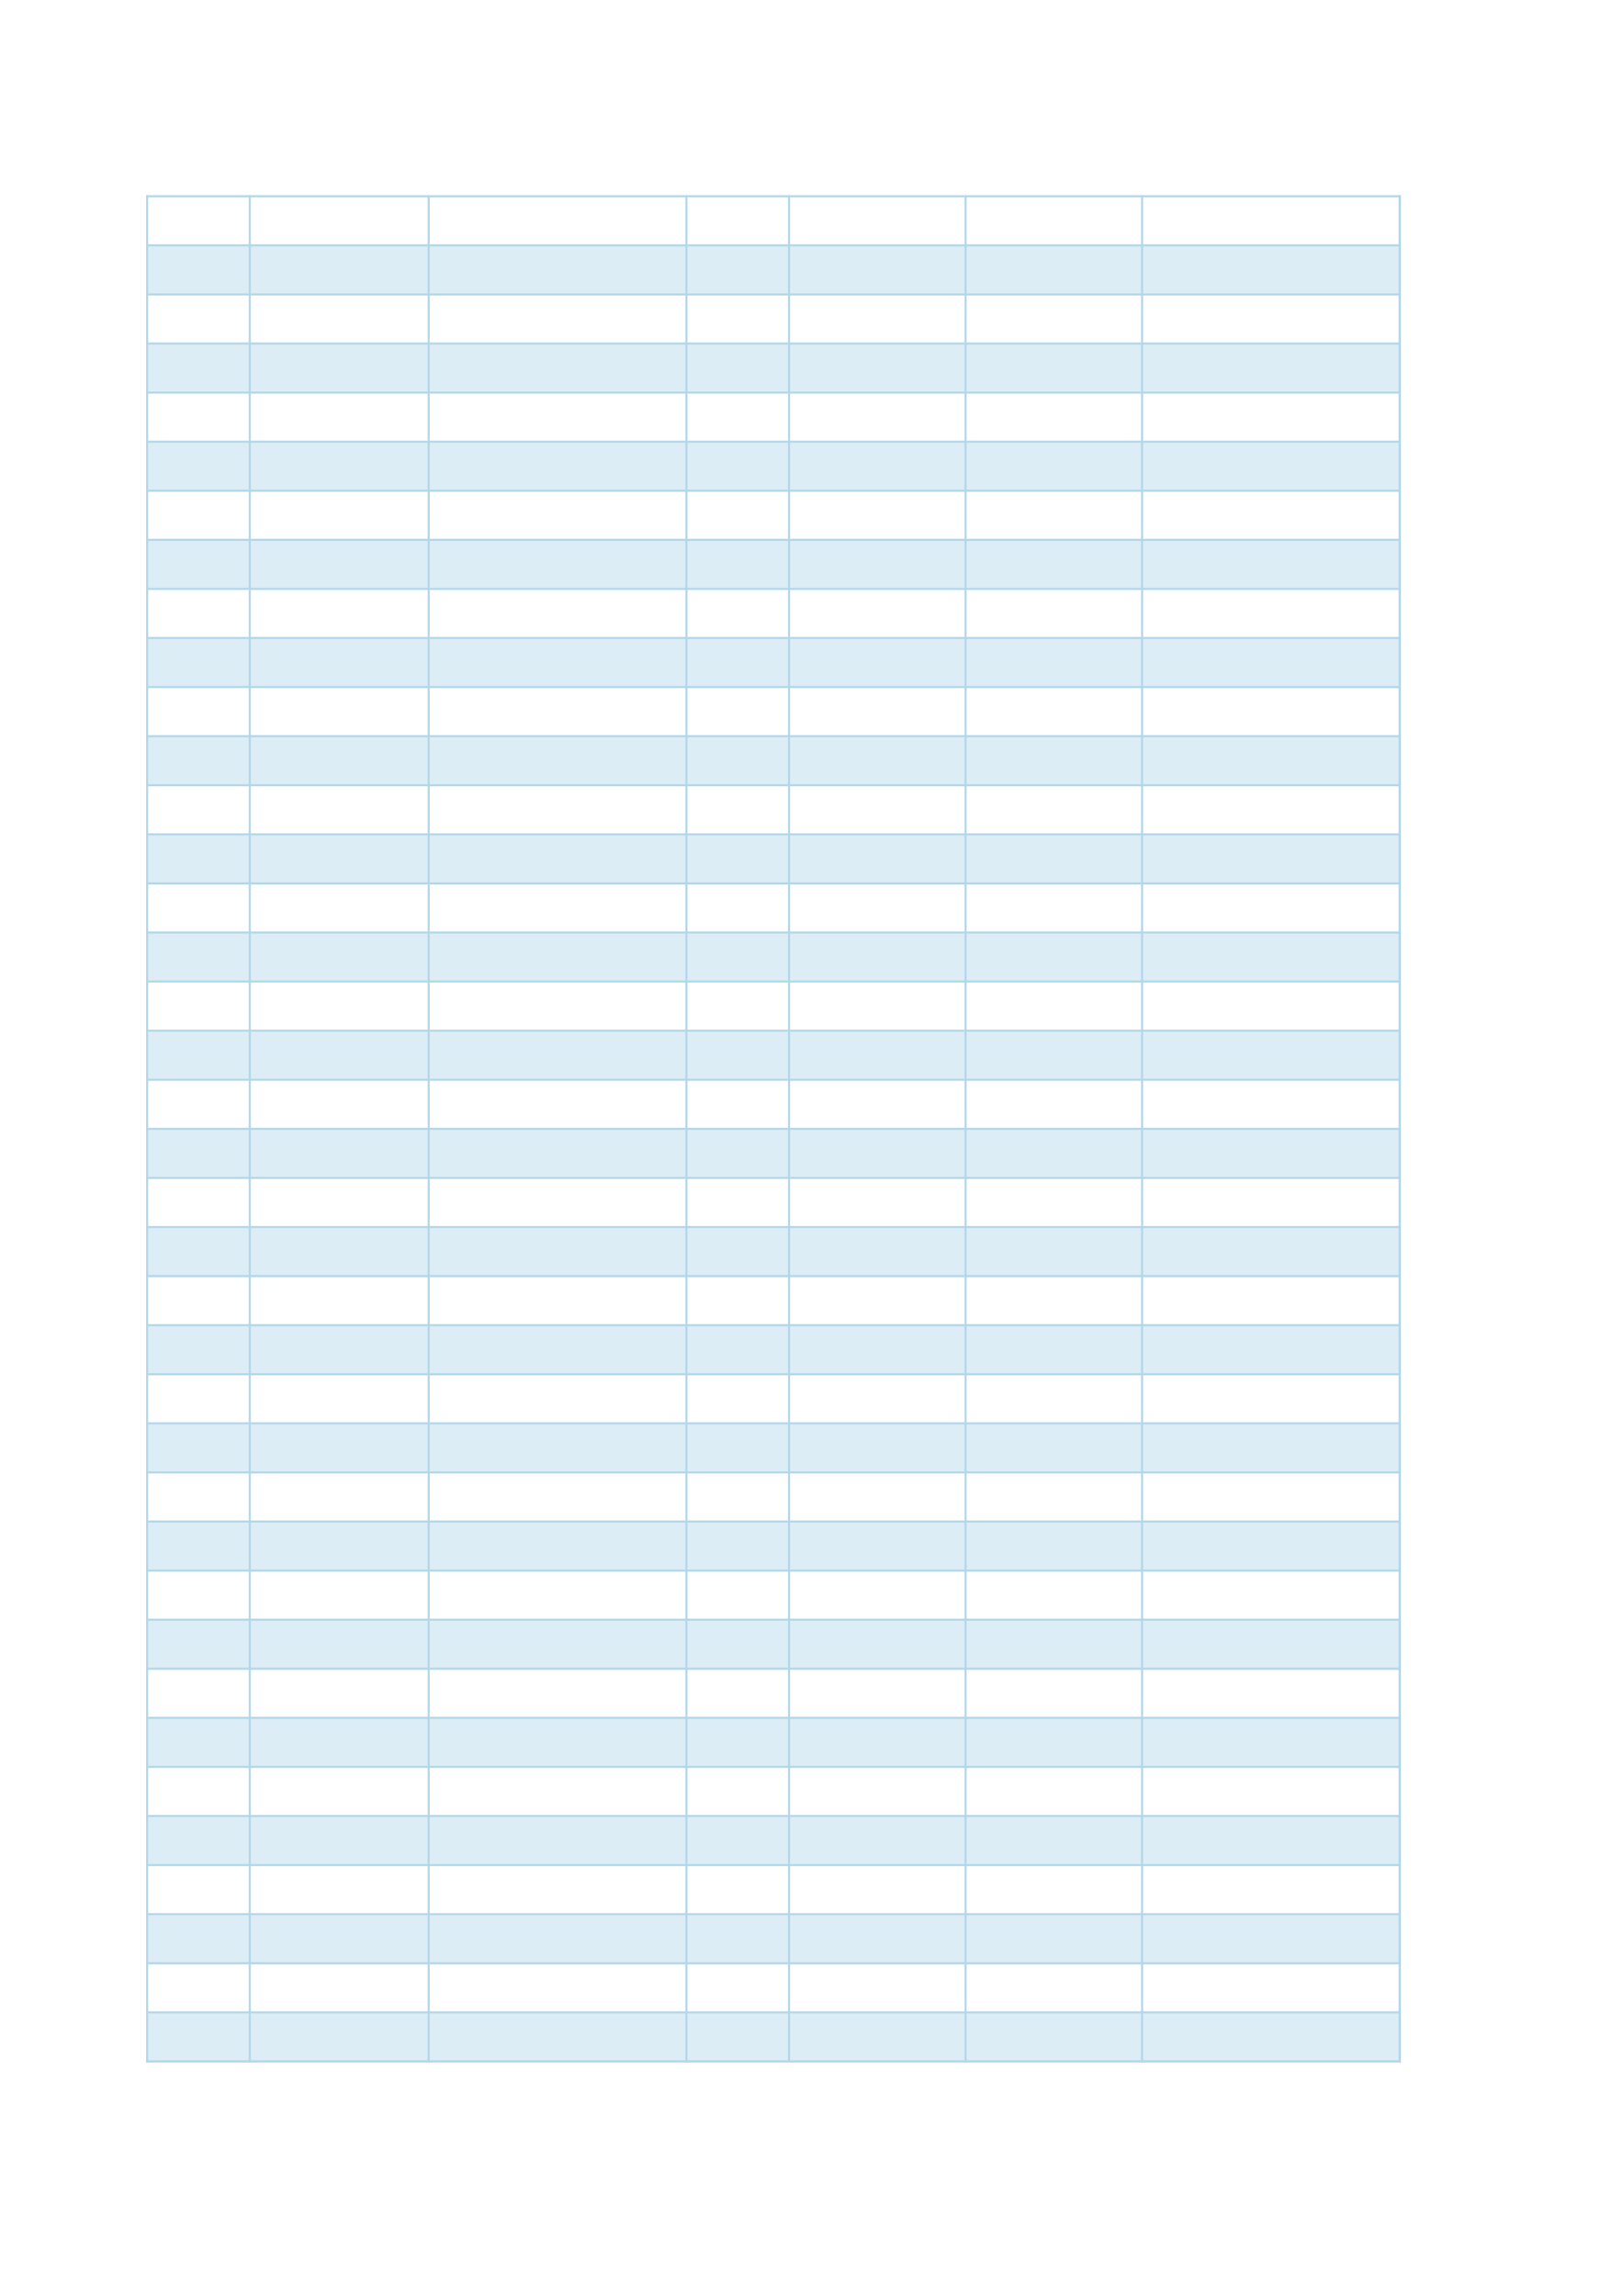 <?xml version="1.0" encoding="UTF-8"?>
<svg xmlns="http://www.w3.org/2000/svg" xmlns:xlink="http://www.w3.org/1999/xlink" width="595.304pt" height="841.89pt" viewBox="0 0 595.304 841.89" version="1.1">
<g id="surface11">
<path style=" stroke:none;fill-rule:evenodd;fill:rgb(86.273%,92.94%,96.077%);fill-opacity:1;" d="M 54 107.914 L 513.383 107.914 L 513.383 89.887 L 54 89.887 Z M 54 107.914 "/>
<path style=" stroke:none;fill-rule:evenodd;fill:rgb(86.273%,92.94%,96.077%);fill-opacity:1;" d="M 54 143.914 L 513.383 143.914 L 513.383 125.887 L 54 125.887 Z M 54 143.914 "/>
<path style=" stroke:none;fill-rule:evenodd;fill:rgb(86.273%,92.94%,96.077%);fill-opacity:1;" d="M 54 179.914 L 513.383 179.914 L 513.383 161.887 L 54 161.887 Z M 54 179.914 "/>
<path style=" stroke:none;fill-rule:evenodd;fill:rgb(86.273%,92.94%,96.077%);fill-opacity:1;" d="M 54 215.914 L 513.383 215.914 L 513.383 197.887 L 54 197.887 Z M 54 215.914 "/>
<path style=" stroke:none;fill-rule:evenodd;fill:rgb(86.273%,92.94%,96.077%);fill-opacity:1;" d="M 54 251.914 L 513.383 251.914 L 513.383 233.887 L 54 233.887 Z M 54 251.914 "/>
<path style=" stroke:none;fill-rule:evenodd;fill:rgb(86.273%,92.94%,96.077%);fill-opacity:1;" d="M 54 287.914 L 513.383 287.914 L 513.383 269.887 L 54 269.887 Z M 54 287.914 "/>
<path style=" stroke:none;fill-rule:evenodd;fill:rgb(86.273%,92.94%,96.077%);fill-opacity:1;" d="M 54 323.914 L 513.383 323.914 L 513.383 305.887 L 54 305.887 Z M 54 323.914 "/>
<path style=" stroke:none;fill-rule:evenodd;fill:rgb(86.273%,92.94%,96.077%);fill-opacity:1;" d="M 54 359.914 L 513.383 359.914 L 513.383 341.887 L 54 341.887 Z M 54 359.914 "/>
<path style=" stroke:none;fill-rule:evenodd;fill:rgb(86.273%,92.94%,96.077%);fill-opacity:1;" d="M 54 395.914 L 513.383 395.914 L 513.383 377.887 L 54 377.887 Z M 54 395.914 "/>
<path style=" stroke:none;fill-rule:evenodd;fill:rgb(86.273%,92.94%,96.077%);fill-opacity:1;" d="M 54 431.914 L 513.383 431.914 L 513.383 413.887 L 54 413.887 Z M 54 431.914 "/>
<path style=" stroke:none;fill-rule:evenodd;fill:rgb(86.273%,92.94%,96.077%);fill-opacity:1;" d="M 54 467.914 L 513.383 467.914 L 513.383 449.887 L 54 449.887 Z M 54 467.914 "/>
<path style=" stroke:none;fill-rule:evenodd;fill:rgb(86.273%,92.94%,96.077%);fill-opacity:1;" d="M 54 503.914 L 513.383 503.914 L 513.383 485.887 L 54 485.887 Z M 54 503.914 "/>
<path style=" stroke:none;fill-rule:evenodd;fill:rgb(86.273%,92.94%,96.077%);fill-opacity:1;" d="M 54 539.914 L 513.383 539.914 L 513.383 521.887 L 54 521.887 Z M 54 539.914 "/>
<path style=" stroke:none;fill-rule:evenodd;fill:rgb(86.273%,92.94%,96.077%);fill-opacity:1;" d="M 54 575.914 L 513.383 575.914 L 513.383 557.887 L 54 557.887 Z M 54 575.914 "/>
<path style=" stroke:none;fill-rule:evenodd;fill:rgb(86.273%,92.94%,96.077%);fill-opacity:1;" d="M 54 611.914 L 513.383 611.914 L 513.383 593.887 L 54 593.887 Z M 54 611.914 "/>
<path style=" stroke:none;fill-rule:evenodd;fill:rgb(86.273%,92.94%,96.077%);fill-opacity:1;" d="M 54 647.914 L 513.383 647.914 L 513.383 629.887 L 54 629.887 Z M 54 647.914 "/>
<path style=" stroke:none;fill-rule:evenodd;fill:rgb(86.273%,92.94%,96.077%);fill-opacity:1;" d="M 54 683.914 L 513.383 683.914 L 513.383 665.887 L 54 665.887 Z M 54 683.914 "/>
<path style=" stroke:none;fill-rule:evenodd;fill:rgb(86.273%,92.94%,96.077%);fill-opacity:1;" d="M 54 719.914 L 513.383 719.914 L 513.383 701.887 L 54 701.887 Z M 54 719.914 "/>
<path style=" stroke:none;fill-rule:evenodd;fill:rgb(86.273%,92.94%,96.077%);fill-opacity:1;" d="M 54 755.914 L 513.383 755.914 L 513.383 737.887 L 54 737.887 Z M 54 755.914 "/>
<path style="fill:none;stroke-width:0.75;stroke-linecap:butt;stroke-linejoin:round;stroke:rgb(69.803%,84.312%,91.371%);stroke-opacity:1;stroke-miterlimit:10;" d="M 53.602 769.917 L 513.809 769.917 " transform="matrix(1,0,0,-1,0,841.89)"/>
<path style="fill:none;stroke-width:0.75;stroke-linecap:butt;stroke-linejoin:round;stroke:rgb(69.803%,84.312%,91.371%);stroke-opacity:1;stroke-miterlimit:10;" d="M 53.973 770.284 L 53.973 85.55 " transform="matrix(1,0,0,-1,0,841.89)"/>
<path style="fill:none;stroke-width:0.75;stroke-linecap:butt;stroke-linejoin:round;stroke:rgb(69.803%,84.312%,91.371%);stroke-opacity:1;stroke-miterlimit:10;" d="M 91.617 770.284 L 91.617 85.55 " transform="matrix(1,0,0,-1,0,841.89)"/>
<path style="fill:none;stroke-width:0.75;stroke-linecap:butt;stroke-linejoin:round;stroke:rgb(69.803%,84.312%,91.371%);stroke-opacity:1;stroke-miterlimit:10;" d="M 157.238 770.284 L 157.238 85.55 " transform="matrix(1,0,0,-1,0,841.89)"/>
<path style="fill:none;stroke-width:0.75;stroke-linecap:butt;stroke-linejoin:round;stroke:rgb(69.803%,84.312%,91.371%);stroke-opacity:1;stroke-miterlimit:10;" d="M 251.773 770.284 L 251.773 85.55 " transform="matrix(1,0,0,-1,0,841.89)"/>
<path style="fill:none;stroke-width:0.75;stroke-linecap:butt;stroke-linejoin:round;stroke:rgb(69.803%,84.312%,91.371%);stroke-opacity:1;stroke-miterlimit:10;" d="M 289.418 770.284 L 289.418 85.55 " transform="matrix(1,0,0,-1,0,841.89)"/>
<path style="fill:none;stroke-width:0.75;stroke-linecap:butt;stroke-linejoin:round;stroke:rgb(69.803%,84.312%,91.371%);stroke-opacity:1;stroke-miterlimit:10;" d="M 354.16 770.284 L 354.16 85.55 " transform="matrix(1,0,0,-1,0,841.89)"/>
<path style="fill:none;stroke-width:0.75;stroke-linecap:butt;stroke-linejoin:round;stroke:rgb(69.803%,84.312%,91.371%);stroke-opacity:1;stroke-miterlimit:10;" d="M 418.902 770.284 L 418.902 85.55 " transform="matrix(1,0,0,-1,0,841.89)"/>
<path style="fill:none;stroke-width:0.75;stroke-linecap:butt;stroke-linejoin:round;stroke:rgb(69.803%,84.312%,91.371%);stroke-opacity:1;stroke-miterlimit:10;" d="M 513.438 770.284 L 513.438 85.55 " transform="matrix(1,0,0,-1,0,841.89)"/>
<path style="fill:none;stroke-width:0.75;stroke-linecap:butt;stroke-linejoin:round;stroke:rgb(69.803%,84.312%,91.371%);stroke-opacity:1;stroke-miterlimit:10;" d="M 513.438 770.284 L 513.438 85.55 " transform="matrix(1,0,0,-1,0,841.89)"/>
<path style="fill:none;stroke-width:0.75;stroke-linecap:butt;stroke-linejoin:round;stroke:rgb(69.803%,84.312%,91.371%);stroke-opacity:1;stroke-miterlimit:10;" d="M 53.602 751.917 L 513.809 751.917 " transform="matrix(1,0,0,-1,0,841.89)"/>
<path style="fill:none;stroke-width:0.75;stroke-linecap:butt;stroke-linejoin:round;stroke:rgb(69.803%,84.312%,91.371%);stroke-opacity:1;stroke-miterlimit:10;" d="M 53.602 733.917 L 513.809 733.917 " transform="matrix(1,0,0,-1,0,841.89)"/>
<path style="fill:none;stroke-width:0.75;stroke-linecap:butt;stroke-linejoin:round;stroke:rgb(69.803%,84.312%,91.371%);stroke-opacity:1;stroke-miterlimit:10;" d="M 53.602 715.917 L 513.809 715.917 " transform="matrix(1,0,0,-1,0,841.89)"/>
<path style="fill:none;stroke-width:0.75;stroke-linecap:butt;stroke-linejoin:round;stroke:rgb(69.803%,84.312%,91.371%);stroke-opacity:1;stroke-miterlimit:10;" d="M 53.602 697.917 L 513.809 697.917 " transform="matrix(1,0,0,-1,0,841.89)"/>
<path style="fill:none;stroke-width:0.75;stroke-linecap:butt;stroke-linejoin:round;stroke:rgb(69.803%,84.312%,91.371%);stroke-opacity:1;stroke-miterlimit:10;" d="M 53.602 679.917 L 513.809 679.917 " transform="matrix(1,0,0,-1,0,841.89)"/>
<path style="fill:none;stroke-width:0.75;stroke-linecap:butt;stroke-linejoin:round;stroke:rgb(69.803%,84.312%,91.371%);stroke-opacity:1;stroke-miterlimit:10;" d="M 53.602 661.917 L 513.809 661.917 " transform="matrix(1,0,0,-1,0,841.89)"/>
<path style="fill:none;stroke-width:0.75;stroke-linecap:butt;stroke-linejoin:round;stroke:rgb(69.803%,84.312%,91.371%);stroke-opacity:1;stroke-miterlimit:10;" d="M 53.602 643.917 L 513.809 643.917 " transform="matrix(1,0,0,-1,0,841.89)"/>
<path style="fill:none;stroke-width:0.75;stroke-linecap:butt;stroke-linejoin:round;stroke:rgb(69.803%,84.312%,91.371%);stroke-opacity:1;stroke-miterlimit:10;" d="M 53.602 625.917 L 513.809 625.917 " transform="matrix(1,0,0,-1,0,841.89)"/>
<path style="fill:none;stroke-width:0.75;stroke-linecap:butt;stroke-linejoin:round;stroke:rgb(69.803%,84.312%,91.371%);stroke-opacity:1;stroke-miterlimit:10;" d="M 53.602 607.917 L 513.809 607.917 " transform="matrix(1,0,0,-1,0,841.89)"/>
<path style="fill:none;stroke-width:0.75;stroke-linecap:butt;stroke-linejoin:round;stroke:rgb(69.803%,84.312%,91.371%);stroke-opacity:1;stroke-miterlimit:10;" d="M 53.602 589.917 L 513.809 589.917 " transform="matrix(1,0,0,-1,0,841.89)"/>
<path style="fill:none;stroke-width:0.75;stroke-linecap:butt;stroke-linejoin:round;stroke:rgb(69.803%,84.312%,91.371%);stroke-opacity:1;stroke-miterlimit:10;" d="M 53.602 571.917 L 513.809 571.917 " transform="matrix(1,0,0,-1,0,841.89)"/>
<path style="fill:none;stroke-width:0.75;stroke-linecap:butt;stroke-linejoin:round;stroke:rgb(69.803%,84.312%,91.371%);stroke-opacity:1;stroke-miterlimit:10;" d="M 53.602 553.917 L 513.809 553.917 " transform="matrix(1,0,0,-1,0,841.89)"/>
<path style="fill:none;stroke-width:0.75;stroke-linecap:butt;stroke-linejoin:round;stroke:rgb(69.803%,84.312%,91.371%);stroke-opacity:1;stroke-miterlimit:10;" d="M 53.602 535.917 L 513.809 535.917 " transform="matrix(1,0,0,-1,0,841.89)"/>
<path style="fill:none;stroke-width:0.75;stroke-linecap:butt;stroke-linejoin:round;stroke:rgb(69.803%,84.312%,91.371%);stroke-opacity:1;stroke-miterlimit:10;" d="M 53.602 517.917 L 513.809 517.917 " transform="matrix(1,0,0,-1,0,841.89)"/>
<path style="fill:none;stroke-width:0.75;stroke-linecap:butt;stroke-linejoin:round;stroke:rgb(69.803%,84.312%,91.371%);stroke-opacity:1;stroke-miterlimit:10;" d="M 53.602 499.917 L 513.809 499.917 " transform="matrix(1,0,0,-1,0,841.89)"/>
<path style="fill:none;stroke-width:0.75;stroke-linecap:butt;stroke-linejoin:round;stroke:rgb(69.803%,84.312%,91.371%);stroke-opacity:1;stroke-miterlimit:10;" d="M 53.602 481.917 L 513.809 481.917 " transform="matrix(1,0,0,-1,0,841.89)"/>
<path style="fill:none;stroke-width:0.75;stroke-linecap:butt;stroke-linejoin:round;stroke:rgb(69.803%,84.312%,91.371%);stroke-opacity:1;stroke-miterlimit:10;" d="M 53.602 463.917 L 513.809 463.917 " transform="matrix(1,0,0,-1,0,841.89)"/>
<path style="fill:none;stroke-width:0.75;stroke-linecap:butt;stroke-linejoin:round;stroke:rgb(69.803%,84.312%,91.371%);stroke-opacity:1;stroke-miterlimit:10;" d="M 53.602 445.917 L 513.809 445.917 " transform="matrix(1,0,0,-1,0,841.89)"/>
<path style="fill:none;stroke-width:0.75;stroke-linecap:butt;stroke-linejoin:round;stroke:rgb(69.803%,84.312%,91.371%);stroke-opacity:1;stroke-miterlimit:10;" d="M 53.602 427.917 L 513.809 427.917 " transform="matrix(1,0,0,-1,0,841.89)"/>
<path style="fill:none;stroke-width:0.75;stroke-linecap:butt;stroke-linejoin:round;stroke:rgb(69.803%,84.312%,91.371%);stroke-opacity:1;stroke-miterlimit:10;" d="M 53.602 409.917 L 513.809 409.917 " transform="matrix(1,0,0,-1,0,841.89)"/>
<path style="fill:none;stroke-width:0.75;stroke-linecap:butt;stroke-linejoin:round;stroke:rgb(69.803%,84.312%,91.371%);stroke-opacity:1;stroke-miterlimit:10;" d="M 53.602 391.917 L 513.809 391.917 " transform="matrix(1,0,0,-1,0,841.89)"/>
<path style="fill:none;stroke-width:0.75;stroke-linecap:butt;stroke-linejoin:round;stroke:rgb(69.803%,84.312%,91.371%);stroke-opacity:1;stroke-miterlimit:10;" d="M 53.602 373.917 L 513.809 373.917 " transform="matrix(1,0,0,-1,0,841.89)"/>
<path style="fill:none;stroke-width:0.75;stroke-linecap:butt;stroke-linejoin:round;stroke:rgb(69.803%,84.312%,91.371%);stroke-opacity:1;stroke-miterlimit:10;" d="M 53.602 355.917 L 513.809 355.917 " transform="matrix(1,0,0,-1,0,841.89)"/>
<path style="fill:none;stroke-width:0.75;stroke-linecap:butt;stroke-linejoin:round;stroke:rgb(69.803%,84.312%,91.371%);stroke-opacity:1;stroke-miterlimit:10;" d="M 53.602 337.917 L 513.809 337.917 " transform="matrix(1,0,0,-1,0,841.89)"/>
<path style="fill:none;stroke-width:0.75;stroke-linecap:butt;stroke-linejoin:round;stroke:rgb(69.803%,84.312%,91.371%);stroke-opacity:1;stroke-miterlimit:10;" d="M 53.602 319.917 L 513.809 319.917 " transform="matrix(1,0,0,-1,0,841.89)"/>
<path style="fill:none;stroke-width:0.75;stroke-linecap:butt;stroke-linejoin:round;stroke:rgb(69.803%,84.312%,91.371%);stroke-opacity:1;stroke-miterlimit:10;" d="M 53.602 301.917 L 513.809 301.917 " transform="matrix(1,0,0,-1,0,841.89)"/>
<path style="fill:none;stroke-width:0.75;stroke-linecap:butt;stroke-linejoin:round;stroke:rgb(69.803%,84.312%,91.371%);stroke-opacity:1;stroke-miterlimit:10;" d="M 53.602 283.917 L 513.809 283.917 " transform="matrix(1,0,0,-1,0,841.89)"/>
<path style="fill:none;stroke-width:0.75;stroke-linecap:butt;stroke-linejoin:round;stroke:rgb(69.803%,84.312%,91.371%);stroke-opacity:1;stroke-miterlimit:10;" d="M 53.602 265.917 L 513.809 265.917 " transform="matrix(1,0,0,-1,0,841.89)"/>
<path style="fill:none;stroke-width:0.75;stroke-linecap:butt;stroke-linejoin:round;stroke:rgb(69.803%,84.312%,91.371%);stroke-opacity:1;stroke-miterlimit:10;" d="M 53.602 247.917 L 513.809 247.917 " transform="matrix(1,0,0,-1,0,841.89)"/>
<path style="fill:none;stroke-width:0.75;stroke-linecap:butt;stroke-linejoin:round;stroke:rgb(69.803%,84.312%,91.371%);stroke-opacity:1;stroke-miterlimit:10;" d="M 53.602 229.917 L 513.809 229.917 " transform="matrix(1,0,0,-1,0,841.89)"/>
<path style="fill:none;stroke-width:0.75;stroke-linecap:butt;stroke-linejoin:round;stroke:rgb(69.803%,84.312%,91.371%);stroke-opacity:1;stroke-miterlimit:10;" d="M 53.602 211.917 L 513.809 211.917 " transform="matrix(1,0,0,-1,0,841.89)"/>
<path style="fill:none;stroke-width:0.75;stroke-linecap:butt;stroke-linejoin:round;stroke:rgb(69.803%,84.312%,91.371%);stroke-opacity:1;stroke-miterlimit:10;" d="M 53.602 193.917 L 513.809 193.917 " transform="matrix(1,0,0,-1,0,841.89)"/>
<path style="fill:none;stroke-width:0.75;stroke-linecap:butt;stroke-linejoin:round;stroke:rgb(69.803%,84.312%,91.371%);stroke-opacity:1;stroke-miterlimit:10;" d="M 53.602 175.917 L 513.809 175.917 " transform="matrix(1,0,0,-1,0,841.89)"/>
<path style="fill:none;stroke-width:0.75;stroke-linecap:butt;stroke-linejoin:round;stroke:rgb(69.803%,84.312%,91.371%);stroke-opacity:1;stroke-miterlimit:10;" d="M 53.602 157.917 L 513.809 157.917 " transform="matrix(1,0,0,-1,0,841.89)"/>
<path style="fill:none;stroke-width:0.75;stroke-linecap:butt;stroke-linejoin:round;stroke:rgb(69.803%,84.312%,91.371%);stroke-opacity:1;stroke-miterlimit:10;" d="M 53.602 139.917 L 513.809 139.917 " transform="matrix(1,0,0,-1,0,841.89)"/>
<path style="fill:none;stroke-width:0.75;stroke-linecap:butt;stroke-linejoin:round;stroke:rgb(69.803%,84.312%,91.371%);stroke-opacity:1;stroke-miterlimit:10;" d="M 53.602 121.917 L 513.809 121.917 " transform="matrix(1,0,0,-1,0,841.89)"/>
<path style="fill:none;stroke-width:0.75;stroke-linecap:butt;stroke-linejoin:round;stroke:rgb(69.803%,84.312%,91.371%);stroke-opacity:1;stroke-miterlimit:10;" d="M 53.602 103.917 L 513.809 103.917 " transform="matrix(1,0,0,-1,0,841.89)"/>
<path style="fill:none;stroke-width:0.75;stroke-linecap:butt;stroke-linejoin:round;stroke:rgb(69.803%,84.312%,91.371%);stroke-opacity:1;stroke-miterlimit:10;" d="M 53.602 85.917 L 513.809 85.917 " transform="matrix(1,0,0,-1,0,841.89)"/>
<path style="fill:none;stroke-width:0.75;stroke-linecap:butt;stroke-linejoin:round;stroke:rgb(69.803%,84.312%,91.371%);stroke-opacity:1;stroke-miterlimit:10;" d="M 53.602 85.917 L 513.809 85.917 " transform="matrix(1,0,0,-1,0,841.89)"/>
</g>
</svg>
